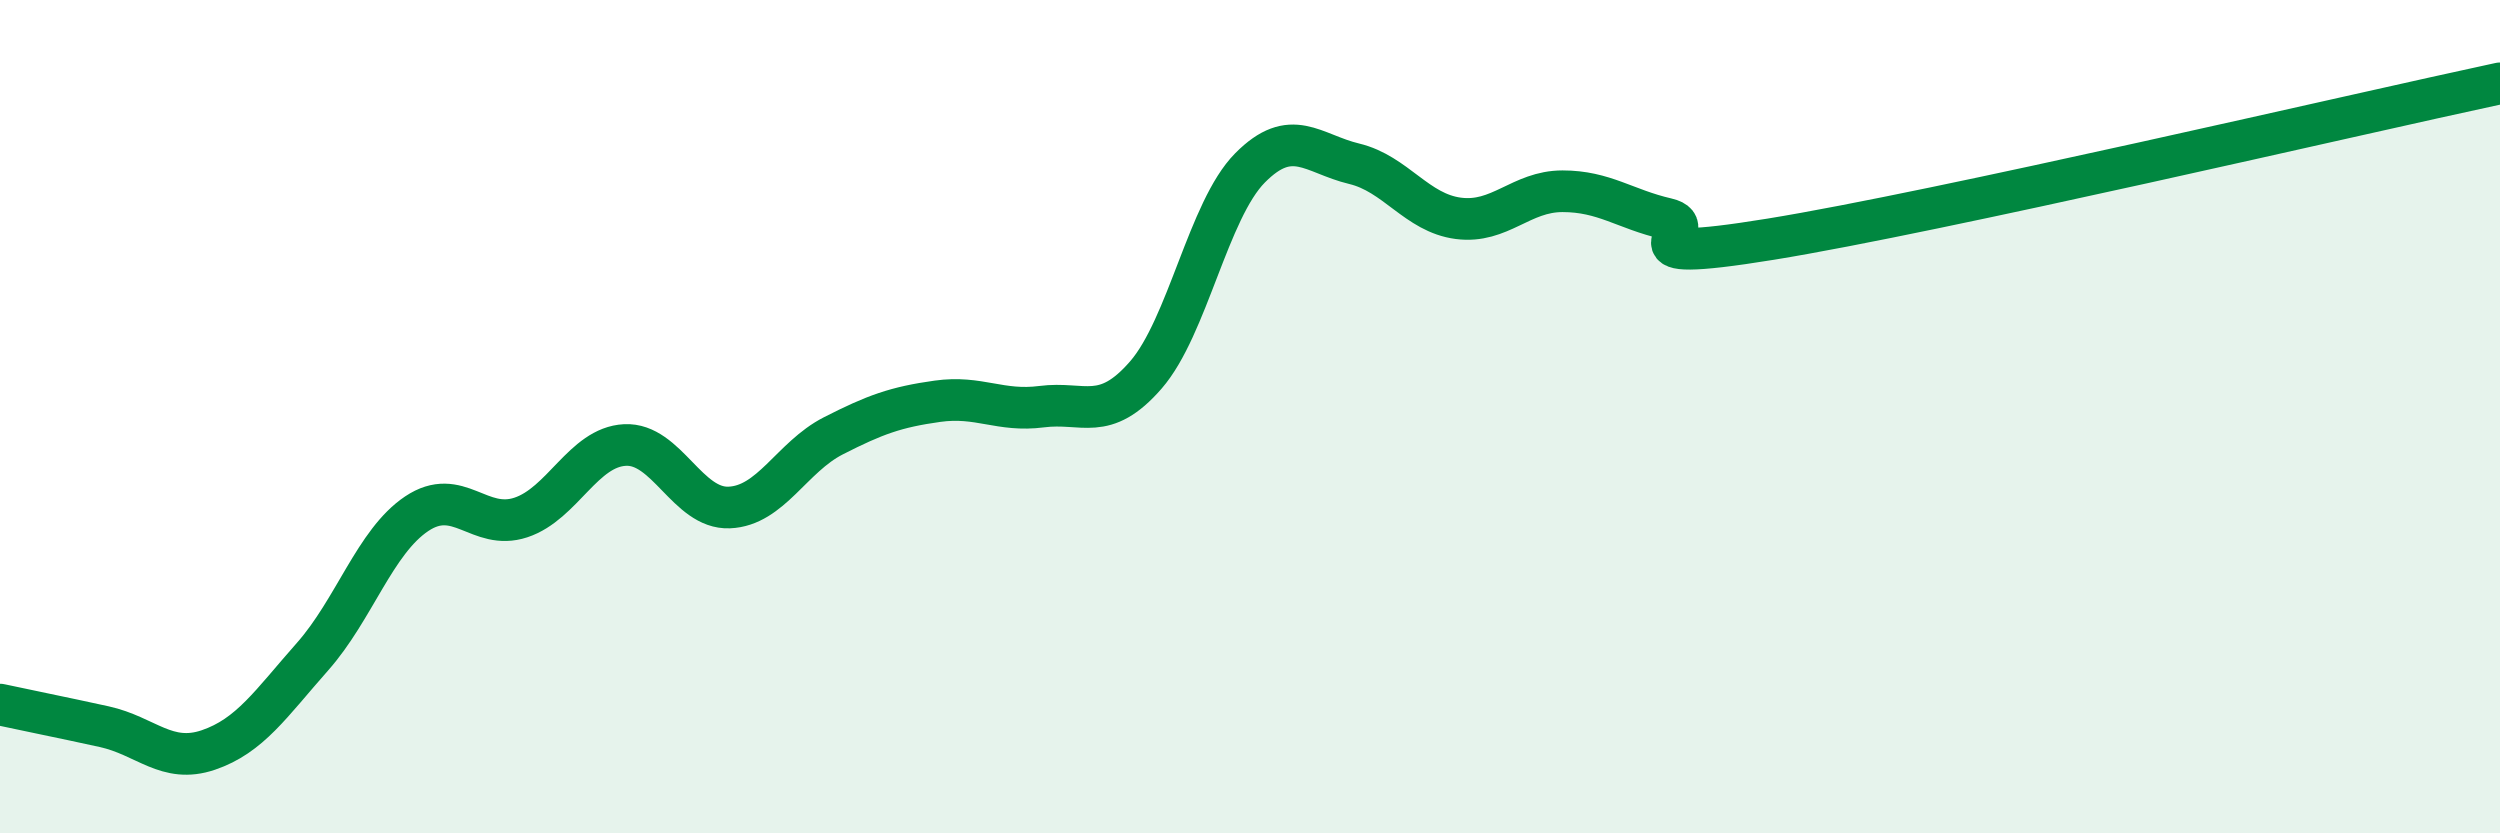 
    <svg width="60" height="20" viewBox="0 0 60 20" xmlns="http://www.w3.org/2000/svg">
      <path
        d="M 0,16.91 C 0.5,17.02 1.5,17.22 2.5,17.44 C 3.5,17.66 4,18.34 5,18 C 6,17.66 6.5,16.89 7.5,15.76 C 8.5,14.63 9,13 10,12.33 C 11,11.66 11.5,12.75 12.5,12.42 C 13.5,12.09 14,10.73 15,10.68 C 16,10.63 16.5,12.22 17.5,12.18 C 18.5,12.14 19,10.97 20,10.46 C 21,9.95 21.5,9.77 22.5,9.63 C 23.5,9.49 24,9.89 25,9.76 C 26,9.63 26.5,10.15 27.5,9 C 28.5,7.85 29,5.04 30,4.03 C 31,3.02 31.5,3.69 32.5,3.93 C 33.5,4.17 34,5.11 35,5.24 C 36,5.37 36.5,4.59 37.5,4.59 C 38.5,4.59 39,5.02 40,5.25 C 41,5.48 38.5,6.39 42.5,5.74 C 46.5,5.09 56.5,2.75 60,2L60 20L0 20Z"
        fill="#008740"
        opacity="0.1"
        stroke-linecap="round"
        stroke-linejoin="round"
      />
      <path
        d="M 0,16.91 C 0.5,17.02 1.5,17.22 2.5,17.44 C 3.5,17.66 4,18.34 5,18 C 6,17.66 6.5,16.89 7.5,15.76 C 8.5,14.63 9,13 10,12.33 C 11,11.66 11.5,12.75 12.5,12.42 C 13.5,12.09 14,10.73 15,10.68 C 16,10.63 16.5,12.22 17.5,12.18 C 18.5,12.14 19,10.97 20,10.46 C 21,9.95 21.5,9.77 22.5,9.63 C 23.5,9.49 24,9.89 25,9.76 C 26,9.63 26.5,10.15 27.5,9 C 28.5,7.85 29,5.04 30,4.03 C 31,3.02 31.5,3.69 32.5,3.93 C 33.5,4.17 34,5.11 35,5.24 C 36,5.37 36.5,4.59 37.5,4.59 C 38.5,4.59 39,5.02 40,5.25 C 41,5.48 38.5,6.39 42.5,5.74 C 46.5,5.09 56.5,2.75 60,2"
        stroke="#008740"
        stroke-width="1"
        fill="none"
        stroke-linecap="round"
        stroke-linejoin="round"
      />
    </svg>
  